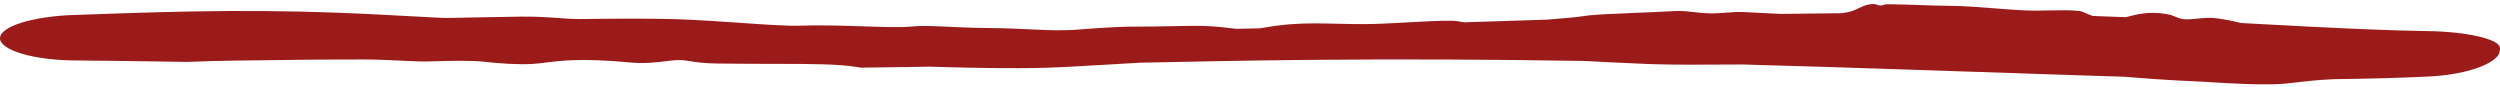 <svg width="144" height="5" viewBox="0 0 144 5" fill="none" xmlns="http://www.w3.org/2000/svg">
<path d="M131.719 4.809C130.572 4.935 128.357 4.802 127.153 4.723C127.13 4.722 127.107 4.72 127.085 4.719C126.783 4.7 126.535 4.689 126.214 4.674C125.955 4.663 125.661 4.65 125.294 4.629C124.606 4.591 123.681 4.53 122.294 4.417C121.667 4.399 121.046 4.38 120.428 4.36C113.732 4.145 107.043 3.896 100.341 3.713C100.256 3.714 100.17 3.714 100.083 3.715C98.414 3.724 96.322 3.743 95.009 3.69C93.351 3.623 92.215 3.563 91.284 3.512C85.966 3.423 80.626 3.399 75.296 3.45C73.623 3.466 71.954 3.49 70.281 3.52C68.746 3.547 67.202 3.579 65.662 3.612C64.768 3.659 63.912 3.711 63.123 3.759C62.009 3.825 61.021 3.882 60.203 3.904C58.231 3.959 55.994 3.91 54.333 3.862C54.317 3.862 54.301 3.862 54.285 3.861C54.026 3.854 53.782 3.847 53.558 3.841C52.25 3.859 50.941 3.879 49.609 3.898C49.521 3.885 49.432 3.872 49.343 3.858C48.235 3.683 46.833 3.682 44.665 3.679C43.736 3.678 42.625 3.676 41.332 3.659C40.501 3.648 40.069 3.578 39.728 3.521C39.623 3.504 39.524 3.489 39.425 3.476C39.083 3.432 38.751 3.477 38.323 3.529C37.779 3.596 37.124 3.677 36.282 3.597C33.546 3.339 32.344 3.49 31.432 3.604C31.16 3.638 30.93 3.668 30.673 3.683C29.871 3.732 28.72 3.655 27.855 3.554C27.169 3.476 25.791 3.502 24.74 3.538C24.345 3.553 23.807 3.53 23.178 3.498C23.123 3.495 23.068 3.492 23.012 3.489C22.4 3.458 21.716 3.428 20.986 3.426C18.964 3.424 17.899 3.438 17.034 3.447C16.794 3.45 16.558 3.453 16.331 3.456C15.609 3.468 14.717 3.474 13.81 3.487C12.725 3.502 11.623 3.527 10.786 3.566C8.613 3.526 6.436 3.505 4.248 3.481C3.124 3.468 2.041 3.329 1.244 3.09C0.447 2.85 0.001 2.531 -3.17418e-08 2.202C0.001 1.872 0.446 1.555 1.235 1.308C2.025 1.061 3.097 0.903 4.217 0.864C6.474 0.785 8.74 0.701 11.014 0.661C13.784 0.61 16.553 0.624 19.325 0.727C20.601 0.774 21.875 0.835 23.147 0.909C23.799 0.946 24.45 0.981 25.102 1.011C25.295 1.02 25.497 1.029 25.69 1.037C27.294 1.012 28.899 0.967 30.033 0.957C30.964 0.949 31.66 1 32.235 1.043C32.653 1.072 32.983 1.098 33.358 1.097C33.552 1.097 33.808 1.094 34.133 1.09C35.45 1.076 37.639 1.046 39.676 1.133C40.562 1.172 41.606 1.245 42.61 1.314C44.025 1.413 45.377 1.505 46.024 1.48C47.218 1.436 48.561 1.479 49.742 1.518C50.901 1.555 51.867 1.587 52.449 1.533C53.039 1.476 53.561 1.493 54.291 1.526C54.378 1.53 54.467 1.535 54.56 1.539C55.151 1.568 55.883 1.602 56.87 1.612C58.016 1.624 58.819 1.664 59.51 1.698C60.475 1.745 61.211 1.779 62.29 1.69C63.498 1.591 64.755 1.52 65.747 1.531C66.197 1.536 66.718 1.525 67.255 1.513C67.963 1.497 68.721 1.48 69.401 1.498C69.964 1.513 70.432 1.569 70.848 1.618C70.978 1.633 71.1 1.648 71.22 1.66C71.667 1.651 72.116 1.642 72.568 1.632C72.641 1.62 72.717 1.607 72.797 1.594C73.195 1.528 73.684 1.446 74.295 1.399C75.263 1.324 76.105 1.345 77.003 1.367C77.693 1.384 78.427 1.402 79.253 1.377C79.815 1.36 80.465 1.323 81.103 1.287C82.043 1.234 82.995 1.182 83.637 1.197C83.881 1.202 84.091 1.24 84.3 1.277C84.3 1.277 84.302 1.277 84.302 1.278C84.317 1.28 84.331 1.283 84.345 1.285C85.934 1.233 87.515 1.181 89.105 1.131C89.243 1.119 89.383 1.108 89.522 1.097C90.188 1.042 90.842 0.99 91.27 0.919C91.743 0.843 92.884 0.793 94.121 0.744C94.915 0.712 95.748 0.68 96.43 0.639C96.822 0.615 97.196 0.656 97.582 0.699C97.942 0.739 98.314 0.78 98.722 0.771C98.924 0.766 99.141 0.75 99.373 0.732C99.578 0.717 99.795 0.7 100.023 0.691C100.234 0.682 100.709 0.706 101.314 0.738C101.684 0.758 102.106 0.781 102.551 0.8C103.74 0.783 104.895 0.77 106.087 0.761C106.334 0.728 106.543 0.683 106.712 0.625C106.833 0.583 106.936 0.533 107.042 0.481C107.187 0.411 107.337 0.338 107.543 0.282C107.704 0.238 107.894 0.222 108.022 0.243C108.081 0.253 108.127 0.271 108.168 0.287C108.215 0.305 108.258 0.321 108.309 0.321C108.347 0.322 108.386 0.31 108.434 0.295C108.511 0.273 108.611 0.243 108.763 0.244C109.317 0.249 109.95 0.27 110.575 0.291C111.274 0.314 111.944 0.338 112.482 0.34C113.082 0.342 113.962 0.408 114.809 0.475C115.407 0.521 116.01 0.568 116.53 0.595C117.043 0.622 117.558 0.611 118.071 0.6C118.683 0.588 119.281 0.577 119.78 0.633C119.881 0.644 120.004 0.698 120.158 0.766C120.268 0.814 120.394 0.868 120.539 0.92C121.173 0.94 121.813 0.964 122.457 0.99C122.48 0.984 122.503 0.978 122.526 0.972C122.527 0.971 122.527 0.971 122.528 0.971C123.051 0.83 123.77 0.638 124.777 0.806C125.034 0.849 125.194 0.916 125.338 0.976C125.371 0.99 125.402 1.003 125.434 1.016C125.543 1.058 125.653 1.093 125.798 1.106C126.012 1.126 126.263 1.103 126.533 1.076C126.903 1.04 127.343 0.999 127.768 1.067C127.797 1.071 127.828 1.076 127.861 1.081C128.167 1.129 128.612 1.2 129.076 1.326C130.412 1.399 131.776 1.473 133.125 1.54C135.367 1.652 137.612 1.756 139.851 1.791C140.935 1.807 141.962 1.918 142.729 2.091C143.461 2.271 144.008 2.465 144 2.814C143.985 2.976 143.975 3.13 143.785 3.315C143.602 3.498 143.287 3.683 142.889 3.841C142.087 4.158 141.015 4.352 139.898 4.407C138.08 4.496 136.273 4.537 134.462 4.56C134.37 4.565 134.277 4.569 134.183 4.574C133.466 4.606 132.829 4.683 132.166 4.758C132.02 4.775 131.871 4.792 131.719 4.809Z" fill="#9B1B1B"/>
</svg>
